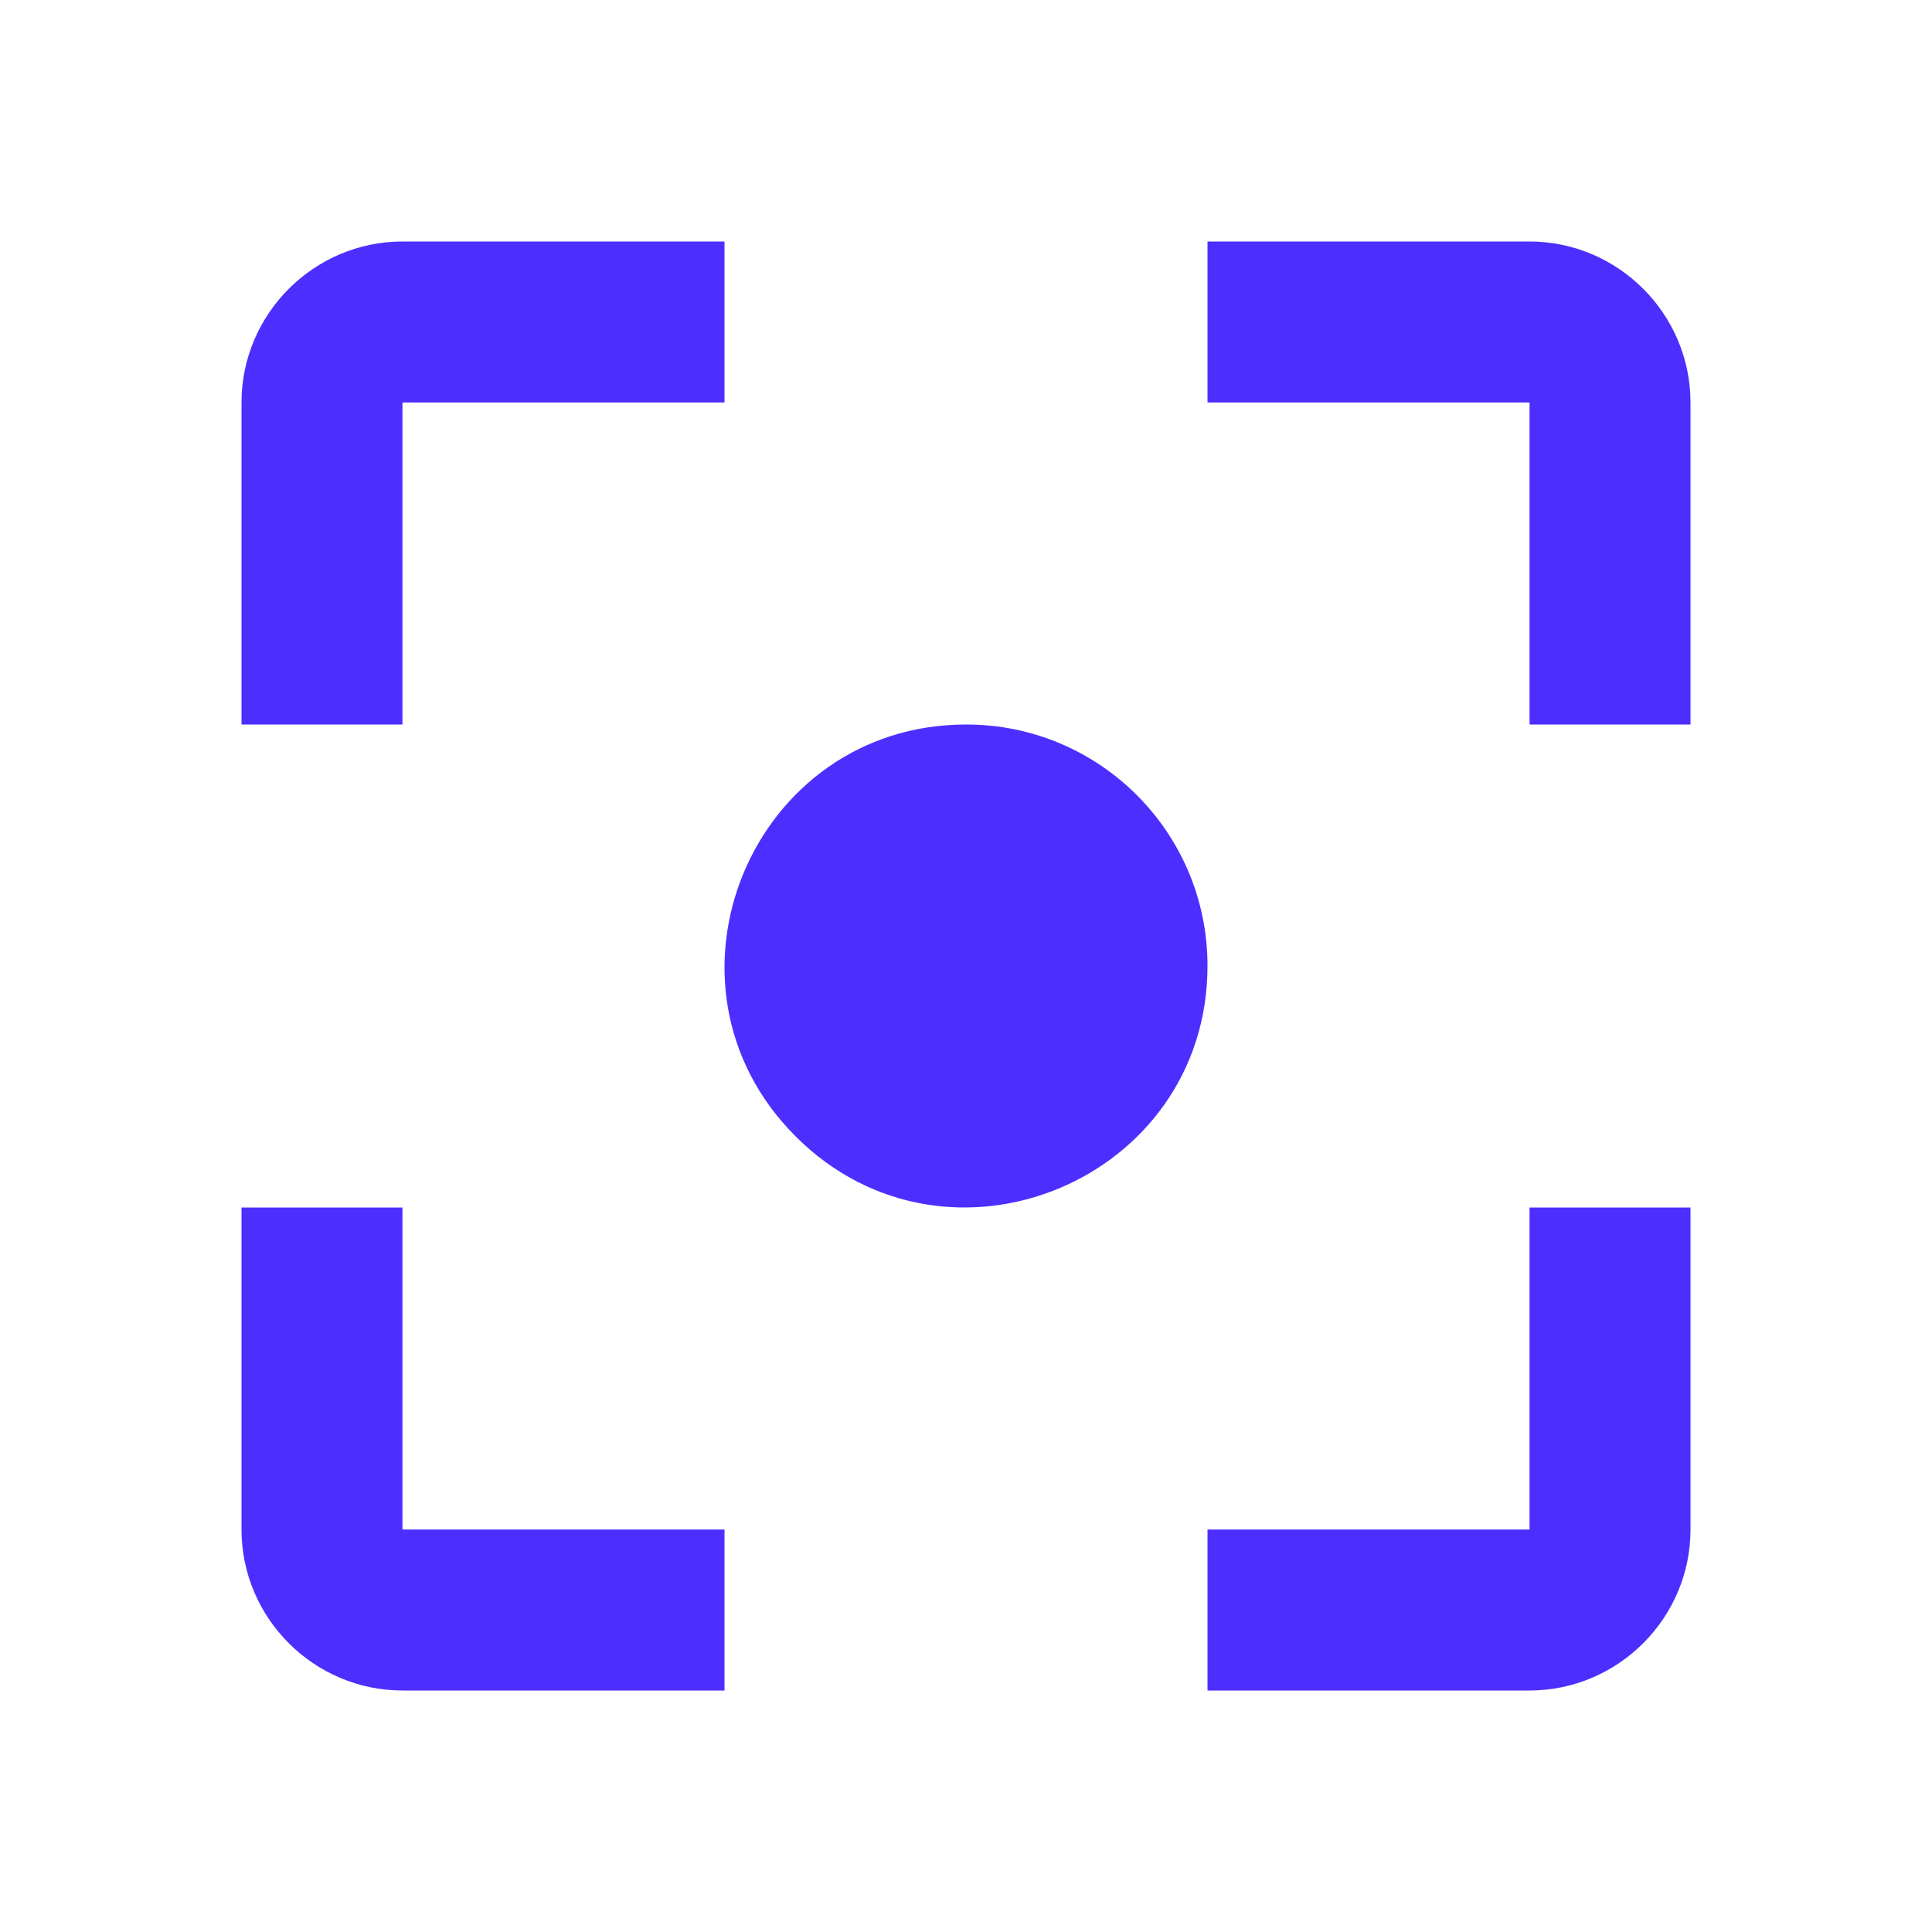<svg xmlns="http://www.w3.org/2000/svg" fill="none" viewBox="0 0 16 16" height="16" width="16">
<path fill="#4C2FFF" d="M3.333 10H2V12.667C2 13.4 2.6 14 3.333 14H6V12.667H3.333M3.333 3.333H6V2H3.333C2.6 2 2 2.6 2 3.333V6H3.333M12.667 2H10V3.333H12.667V6H14V3.333C14 2.6 13.4 2 12.667 2ZM12.667 12.667H10V14H12.667C13.4 14 14 13.4 14 12.667V10H12.667"></path>
<path fill="#4C2FFF" d="M6.589 9.411C5.33 8.153 6.224 6 8.002 6C9.106 6 10 6.894 10 7.998C10 9.776 7.847 10.67 6.589 9.411Z"></path>
</svg>
